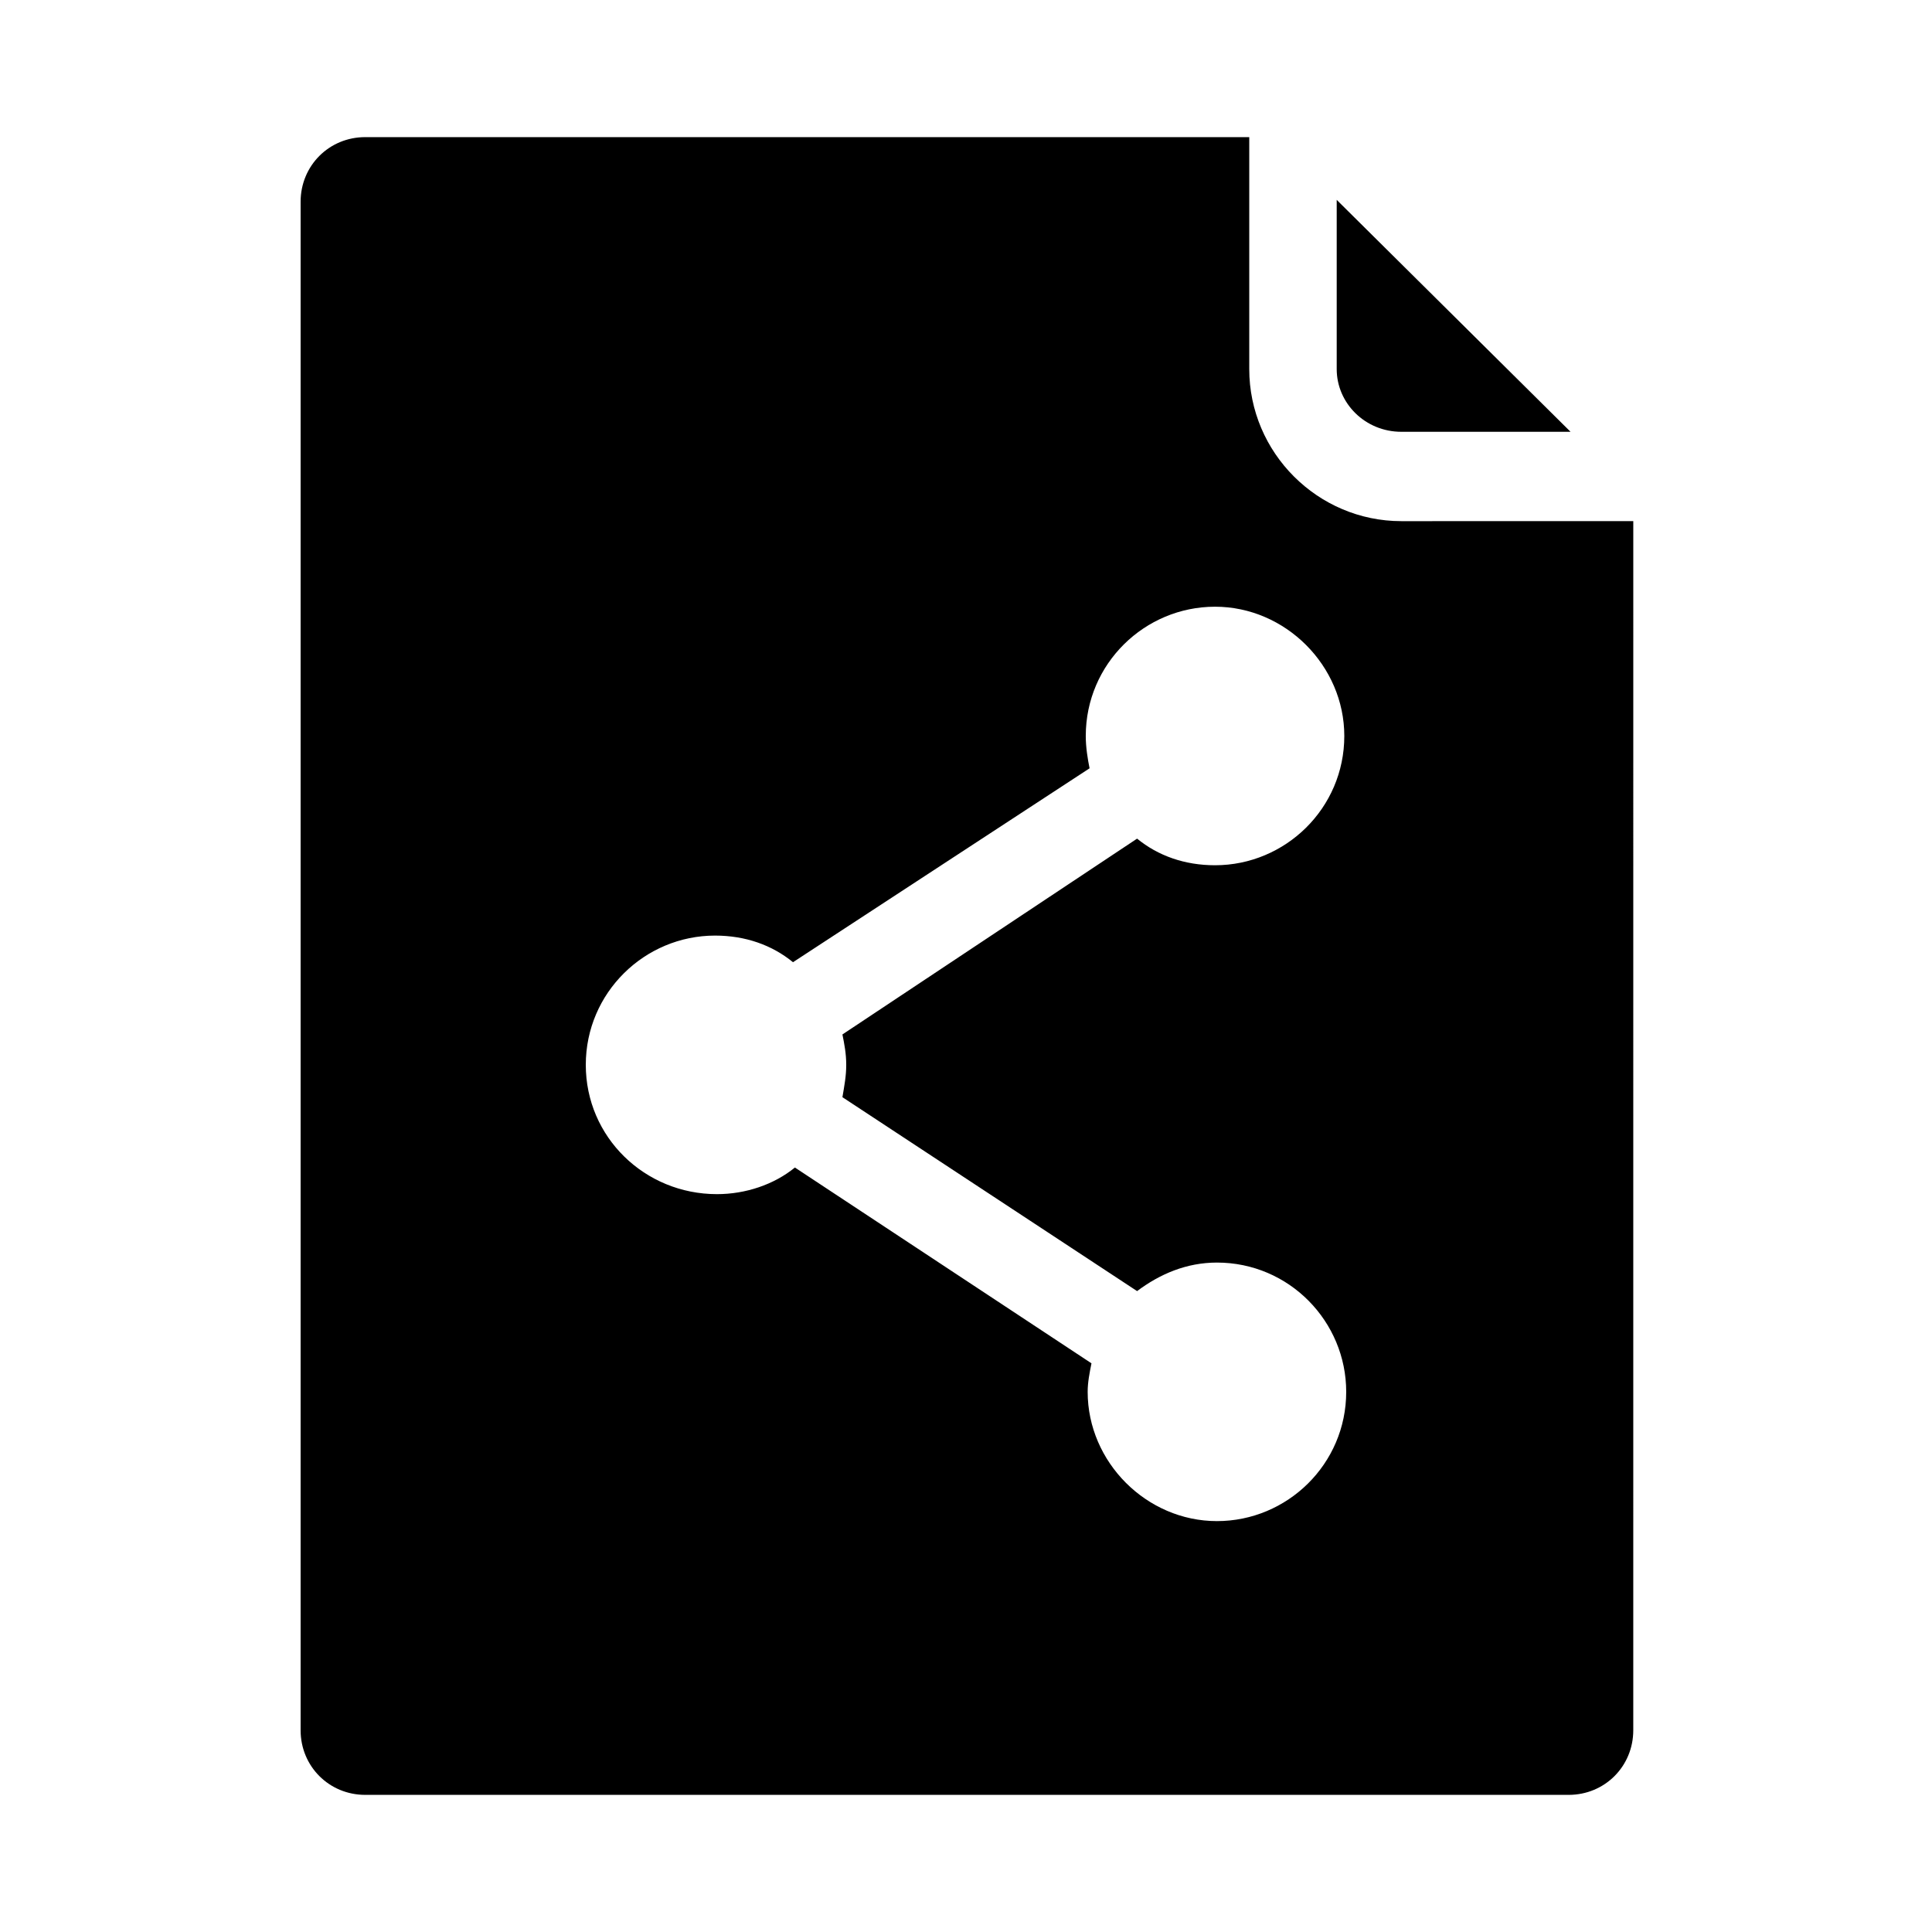<?xml version="1.0" encoding="UTF-8"?>
<!-- Uploaded to: ICON Repo, www.svgrepo.com, Generator: ICON Repo Mixer Tools -->
<svg fill="#000000" width="800px" height="800px" version="1.1" viewBox="144 144 512 512" xmlns="http://www.w3.org/2000/svg">
 <g>
  <path d="m515.37 258.43h44.84l-61.969-61.465v44.84c0 9.066 7.555 16.625 17.129 16.625z"/>
  <path d="m515.37 282.11c-22.168 0-40.305-18.137-40.305-40.305v-61.465h-234.27c-9.574 0-17.129 7.559-17.129 17.129v405.06c0 9.574 7.559 17.129 17.129 17.129h318.91c9.574 0 17.129-7.559 17.129-17.129l0.004-320.42zm-147.11 144.09c0 3.023-0.504 5.543-1.008 8.566l78.09 51.387c6.047-4.535 13.098-7.559 21.16-7.559 19.145 0 34.258 15.617 34.258 34.258 0 19.145-15.617 34.258-34.258 34.258s-34.258-15.617-34.258-34.258c0-2.519 0.504-5.039 1.008-7.559l-78.594-51.887c-5.543 4.535-13.098 7.055-20.656 7.055-19.145 0-34.762-15.117-34.762-34.262 0-19.145 15.617-34.258 34.258-34.258 8.062 0 15.113 2.519 20.656 7.055l78.594-51.387c-0.504-2.519-1.008-5.543-1.008-8.566 0-19.145 15.617-34.258 34.258-34.258s34.258 15.617 34.258 34.258c0 19.145-15.617 34.258-34.258 34.258-8.062 0-15.113-2.519-20.656-7.055l-78.09 51.895c0.504 2.519 1.008 5.035 1.008 8.059z"/>
 </g>
</svg>